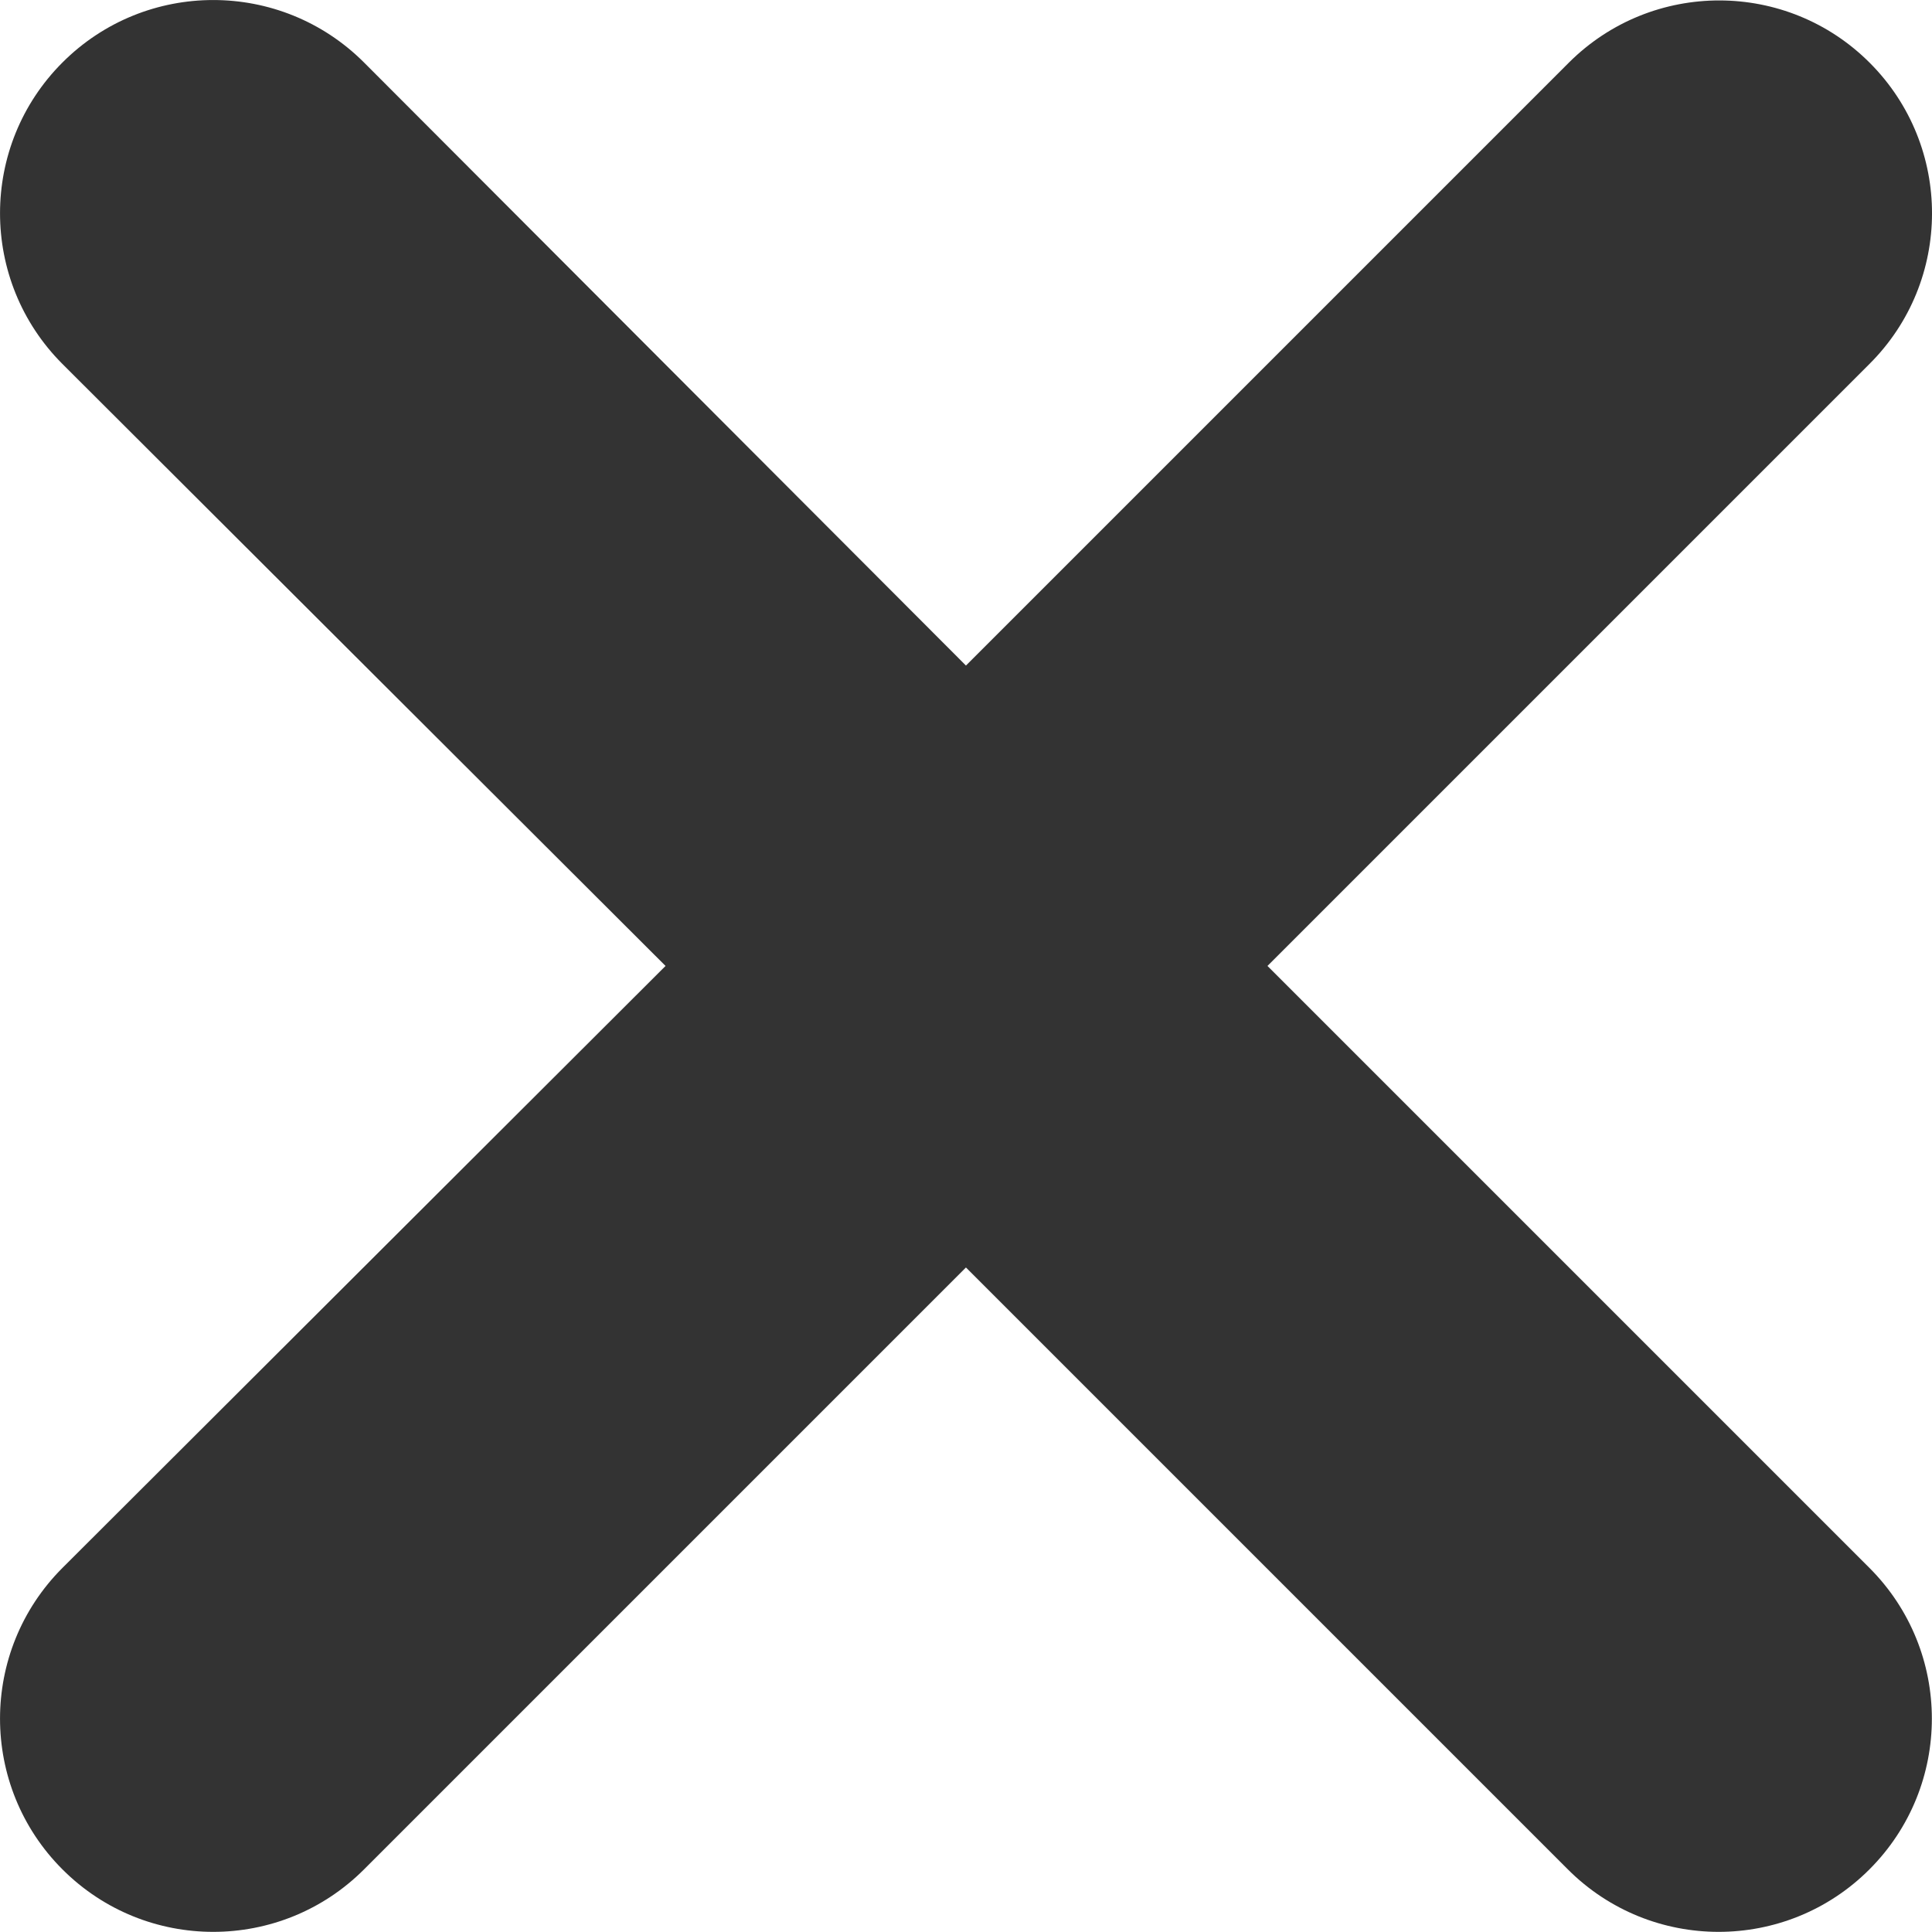 <?xml version="1.0" encoding="utf-8"?>
<svg xmlns="http://www.w3.org/2000/svg" height="16.914" id="Layer_1" viewBox="0 0 16.915 16.914" width="16.915">
  <defs>
    <style>.cls-1{fill:#333;}</style>
  </defs>
  <path class="cls-1" d="M11.097,8.457l5.27-5.27c.729-.726,.731-1.906,.005-2.635-.726-.729-1.906-.731-2.635-.005h0l-5.28,5.28L3.187,.547C2.458-.182,1.276-.182,.547,.547-.182,1.276-.182,2.458,.547,3.187l5.28,5.27L.547,13.727c-.729,.729-.729,1.911,0,2.64,.729,.729,1.911,.729,2.64,0h0l5.27-5.27,5.27,5.27c.729,.729,1.911,.729,2.64,0,.729-.729,.729-1.911,0-2.64l-5.27-5.27Z"/>
</svg>